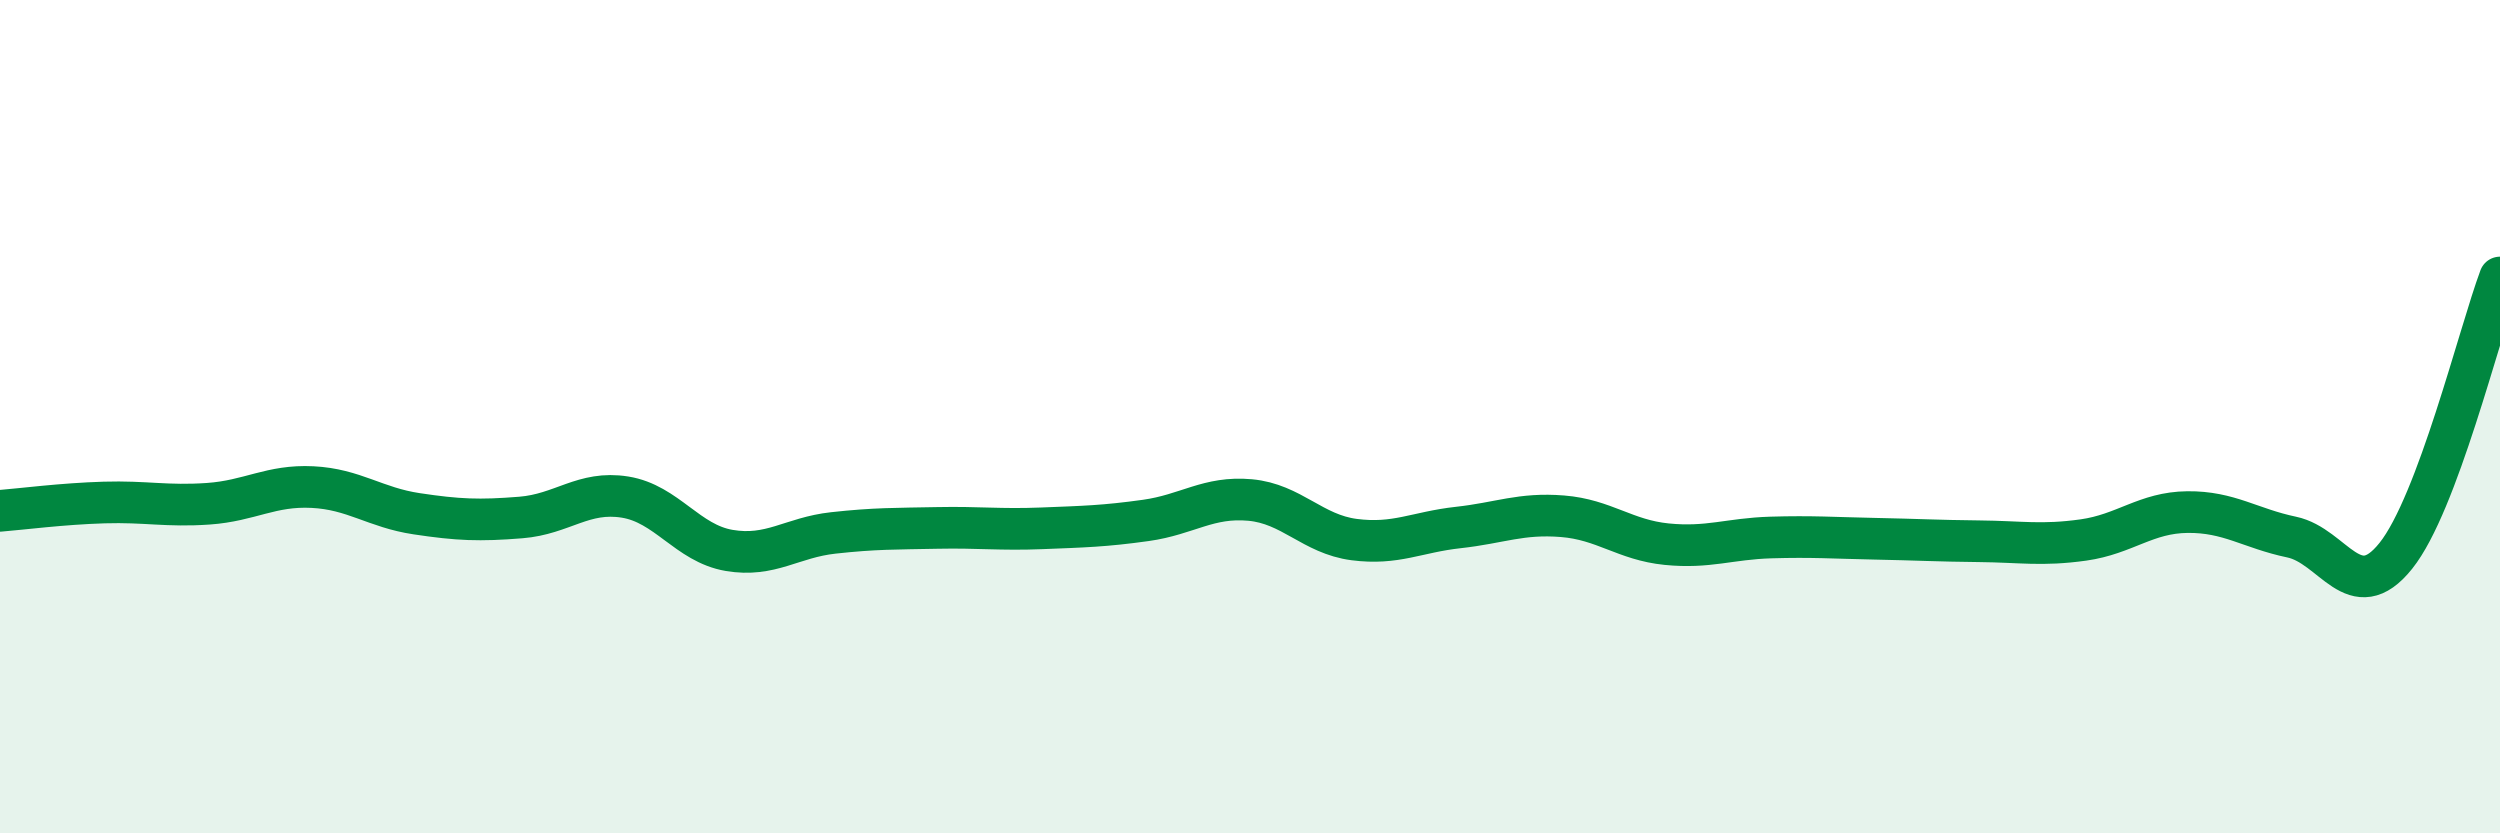
    <svg width="60" height="20" viewBox="0 0 60 20" xmlns="http://www.w3.org/2000/svg">
      <path
        d="M 0,12.26 C 0.5,12.22 1.5,12.09 2.5,12.06 C 3.5,12.03 4,12.16 5,12.09 C 6,12.02 6.5,11.64 7.5,11.69 C 8.5,11.74 9,12.18 10,12.33 C 11,12.48 11.5,12.5 12.5,12.42 C 13.5,12.34 14,11.77 15,11.93 C 16,12.09 16.5,13.04 17.5,13.21 C 18.5,13.38 19,12.9 20,12.79 C 21,12.68 21.5,12.69 22.5,12.67 C 23.5,12.65 24,12.72 25,12.68 C 26,12.64 26.5,12.63 27.5,12.49 C 28.5,12.35 29,11.91 30,12 C 31,12.09 31.5,12.82 32.5,12.95 C 33.5,13.08 34,12.77 35,12.66 C 36,12.55 36.5,12.31 37.5,12.39 C 38.5,12.47 39,12.96 40,13.06 C 41,13.16 41.5,12.93 42.5,12.9 C 43.5,12.87 44,12.91 45,12.93 C 46,12.95 46.5,12.98 47.5,12.99 C 48.5,13 49,13.1 50,12.96 C 51,12.82 51.5,12.3 52.5,12.29 C 53.5,12.28 54,12.68 55,12.89 C 56,13.1 56.5,14.59 57.5,13.34 C 58.5,12.09 59.5,8 60,6.66L60 20L0 20Z"
        fill="#008740"
        opacity="0.1"
        stroke-linecap="round"
        stroke-linejoin="round"
      />
      <path
        d="M 0,12.26 C 0.5,12.22 1.5,12.09 2.5,12.06 C 3.5,12.03 4,12.16 5,12.09 C 6,12.02 6.5,11.64 7.5,11.69 C 8.5,11.74 9,12.18 10,12.33 C 11,12.48 11.5,12.5 12.5,12.42 C 13.5,12.34 14,11.77 15,11.93 C 16,12.09 16.5,13.04 17.5,13.21 C 18.5,13.38 19,12.9 20,12.79 C 21,12.68 21.5,12.69 22.5,12.67 C 23.5,12.65 24,12.72 25,12.68 C 26,12.64 26.5,12.63 27.5,12.49 C 28.5,12.35 29,11.91 30,12 C 31,12.09 31.5,12.82 32.5,12.95 C 33.5,13.08 34,12.77 35,12.66 C 36,12.55 36.5,12.31 37.5,12.39 C 38.5,12.47 39,12.96 40,13.06 C 41,13.16 41.5,12.93 42.5,12.9 C 43.5,12.87 44,12.91 45,12.93 C 46,12.95 46.5,12.98 47.5,12.99 C 48.5,13 49,13.1 50,12.96 C 51,12.82 51.5,12.3 52.5,12.29 C 53.5,12.28 54,12.68 55,12.89 C 56,13.1 56.5,14.59 57.5,13.34 C 58.5,12.09 59.5,8 60,6.66"
        stroke="#008740"
        stroke-width="1"
        fill="none"
        stroke-linecap="round"
        stroke-linejoin="round"
      />
    </svg>
  